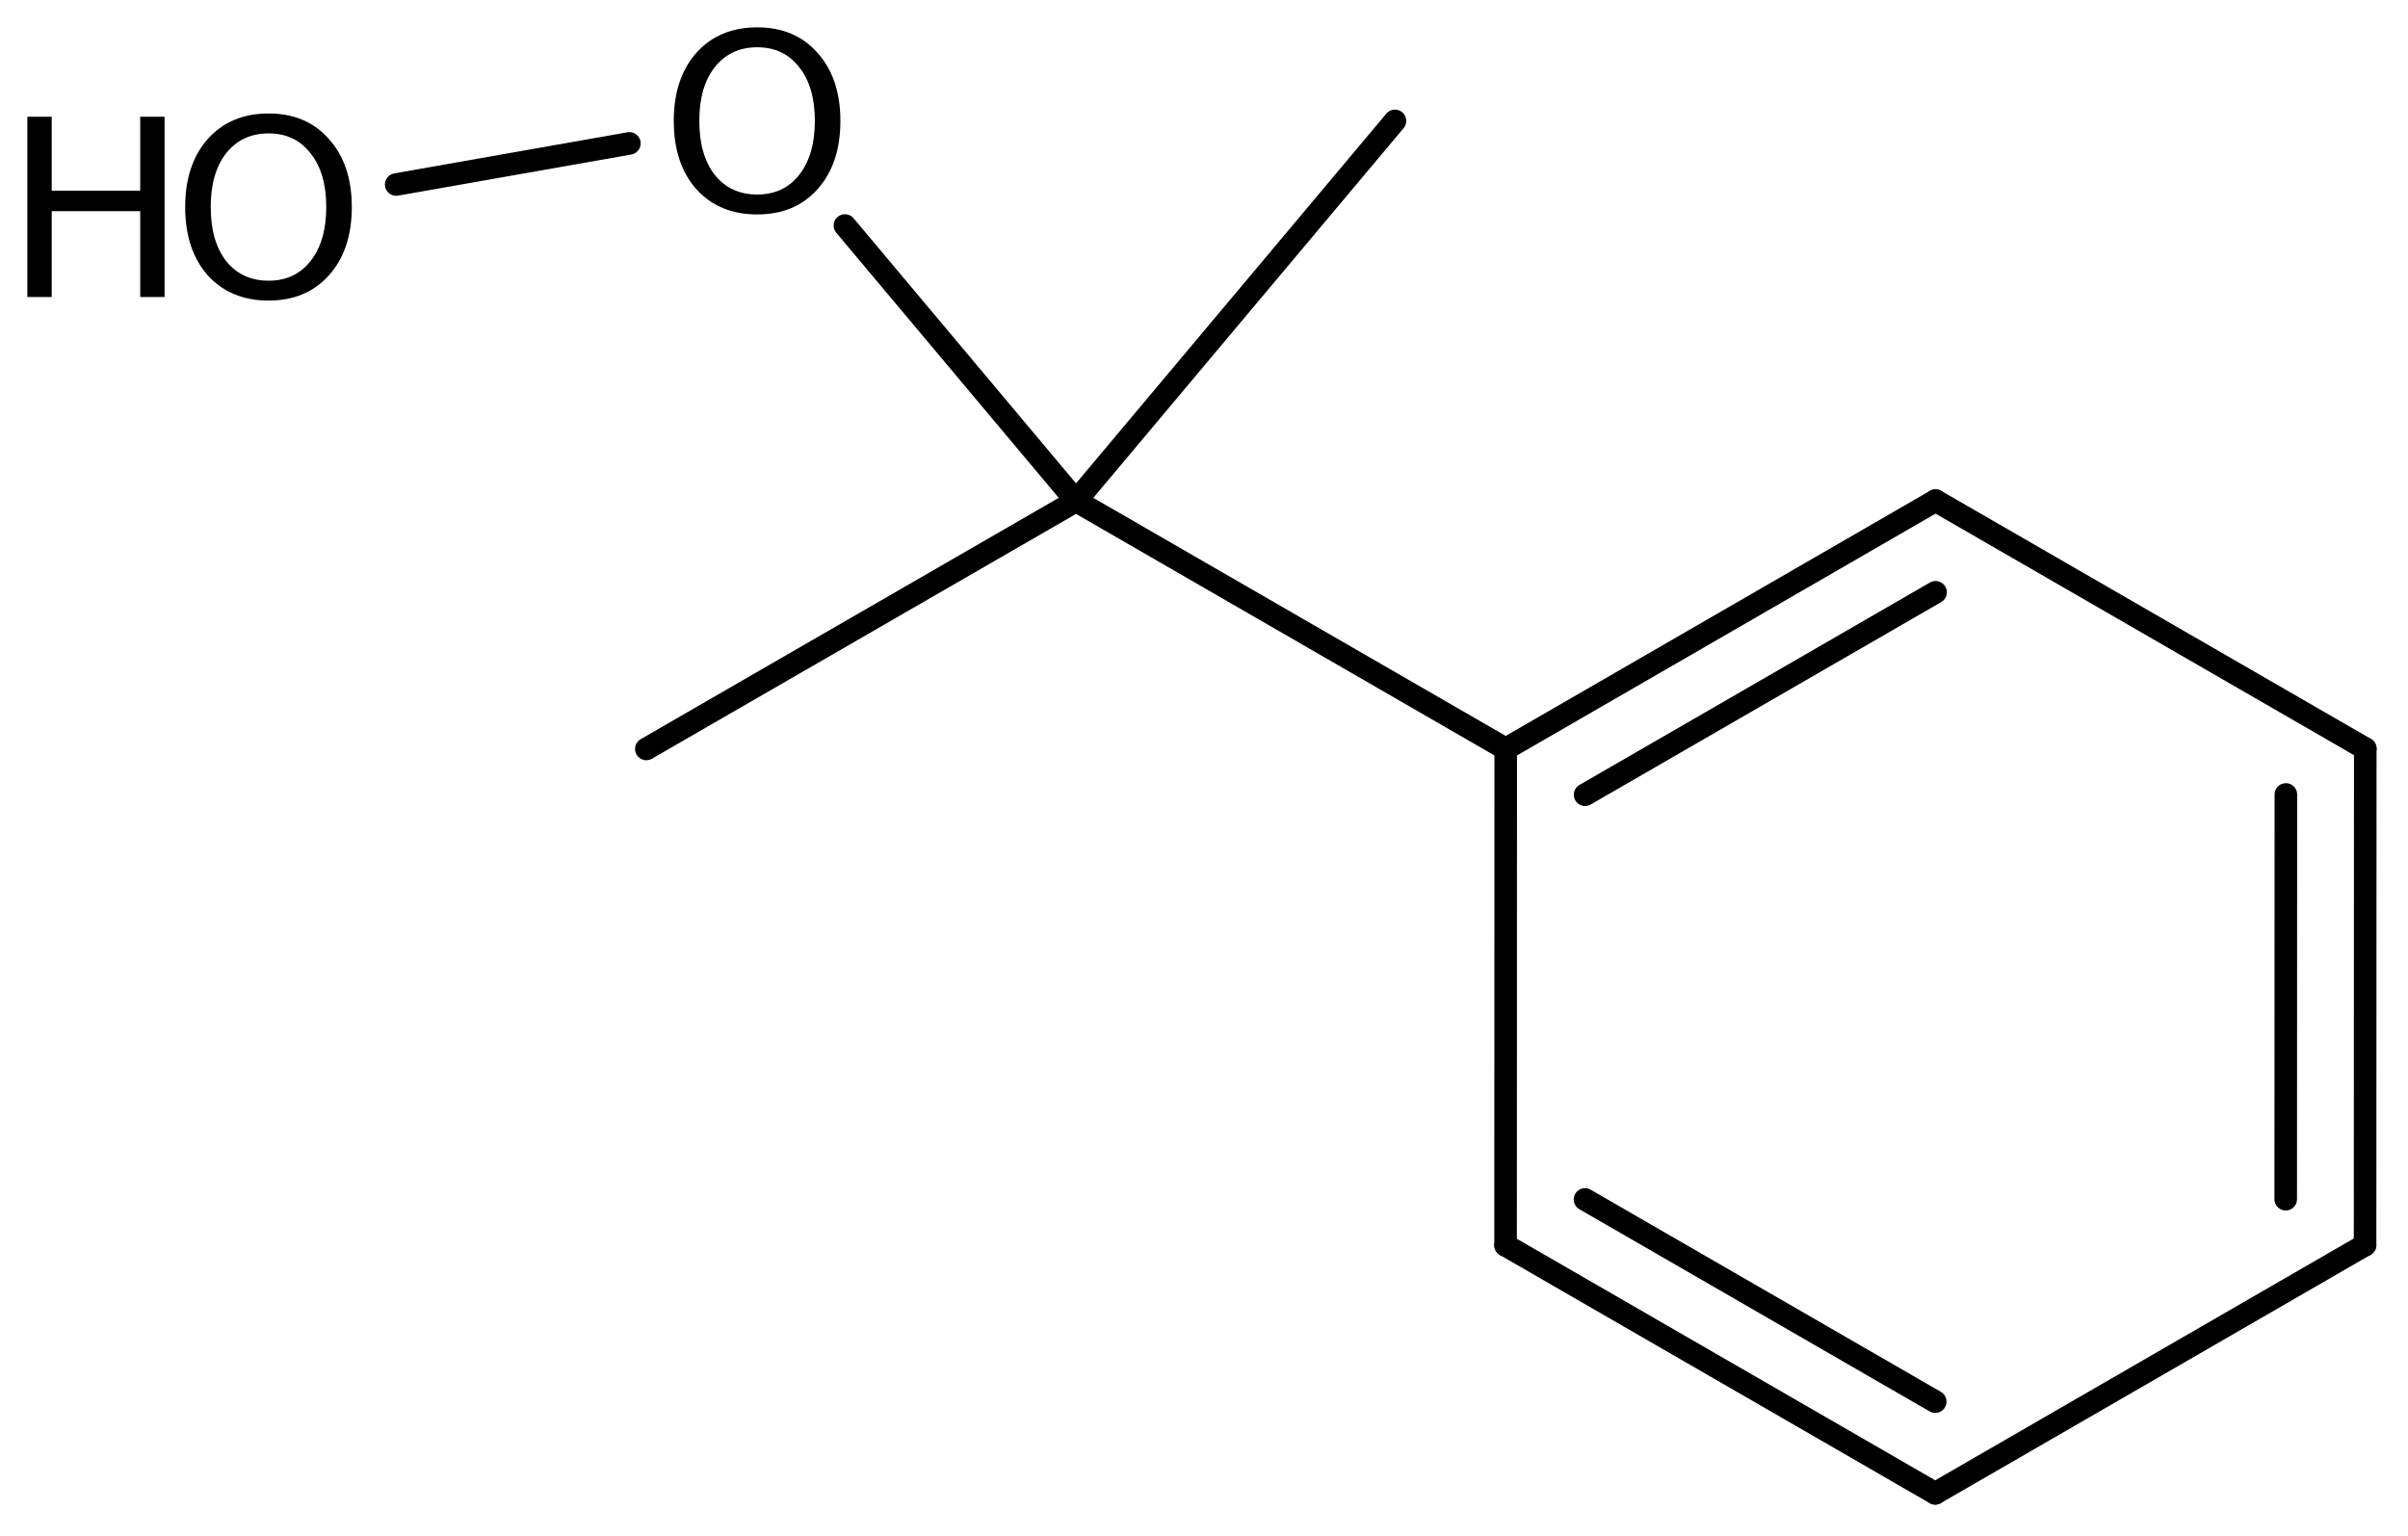 <?xml version='1.0' encoding='UTF-8'?>
<!DOCTYPE svg PUBLIC "-//W3C//DTD SVG 1.1//EN" "http://www.w3.org/Graphics/SVG/1.1/DTD/svg11.dtd">
<svg version='1.2' xmlns='http://www.w3.org/2000/svg' xmlns:xlink='http://www.w3.org/1999/xlink' width='49.309mm' height='31.46mm' viewBox='0 0 49.309 31.46'>
  <desc>Generated by the Chemistry Development Kit (http://github.com/cdk)</desc>
  <g stroke-linecap='round' stroke-linejoin='round' stroke='#000000' stroke-width='.462' fill='#000000'>
    <rect x='.0' y='.0' width='50.0' height='32.0' fill='#FFFFFF' stroke='none'/>
    <g id='mol1' class='mol'>
      <line id='mol1bnd1' class='bond' x1='13.235' y1='15.339' x2='22.034' y2='10.259'/>
      <line id='mol1bnd2' class='bond' x1='22.034' y1='10.259' x2='28.565' y2='2.476'/>
      <line id='mol1bnd3' class='bond' x1='22.034' y1='10.259' x2='30.833' y2='15.339'/>
      <g id='mol1bnd4' class='bond'>
        <line x1='39.635' y1='10.253' x2='30.833' y2='15.339'/>
        <line x1='39.635' y1='12.131' x2='32.458' y2='16.277'/>
      </g>
      <line id='mol1bnd5' class='bond' x1='39.635' y1='10.253' x2='48.434' y2='15.333'/>
      <g id='mol1bnd6' class='bond'>
        <line x1='48.43' y1='25.499' x2='48.434' y2='15.333'/>
        <line x1='46.805' y1='24.561' x2='46.808' y2='16.272'/>
      </g>
      <line id='mol1bnd7' class='bond' x1='48.43' y1='25.499' x2='39.628' y2='30.585'/>
      <g id='mol1bnd8' class='bond'>
        <line x1='30.83' y1='25.505' x2='39.628' y2='30.585'/>
        <line x1='32.456' y1='24.566' x2='39.628' y2='28.707'/>
      </g>
      <line id='mol1bnd9' class='bond' x1='30.833' y1='15.339' x2='30.83' y2='25.505'/>
      <line id='mol1bnd10' class='bond' x1='22.034' y1='10.259' x2='17.302' y2='4.619'/>
      <line id='mol1bnd11' class='bond' x1='12.888' y1='2.937' x2='8.113' y2='3.779'/>
      <path id='mol1atm10' class='atom' d='M15.506 .968q-.547 -.0 -.869 .407q-.317 .401 -.317 1.101q.0 .699 .317 1.107q.322 .401 .869 .401q.542 .0 .858 -.401q.322 -.408 .322 -1.107q.0 -.7 -.322 -1.101q-.316 -.407 -.858 -.407zM15.506 .56q.773 .0 1.235 .523q.468 .523 .468 1.393q.0 .876 -.468 1.399q-.462 .517 -1.235 .517q-.778 -.0 -1.247 -.517q-.462 -.523 -.462 -1.399q.0 -.87 .462 -1.393q.469 -.523 1.247 -.523z' stroke='none'/>
      <g id='mol1atm11' class='atom'>
        <path d='M5.501 2.732q-.548 -.0 -.87 .407q-.316 .402 -.316 1.101q-.0 .7 .316 1.107q.322 .402 .87 .402q.541 -.0 .857 -.402q.323 -.407 .323 -1.107q-.0 -.699 -.323 -1.101q-.316 -.407 -.857 -.407zM5.501 2.324q.772 .0 1.234 .523q.469 .523 .469 1.393q-.0 .876 -.469 1.399q-.462 .517 -1.234 .517q-.779 .0 -1.247 -.517q-.462 -.523 -.462 -1.399q-.0 -.87 .462 -1.393q.468 -.523 1.247 -.523z' stroke='none'/>
        <path d='M.56 2.391h.499v1.515h1.812v-1.515h.499v3.692h-.499v-1.758h-1.812v1.758h-.499v-3.692z' stroke='none'/>
      </g>
    </g>
  </g>
</svg>
